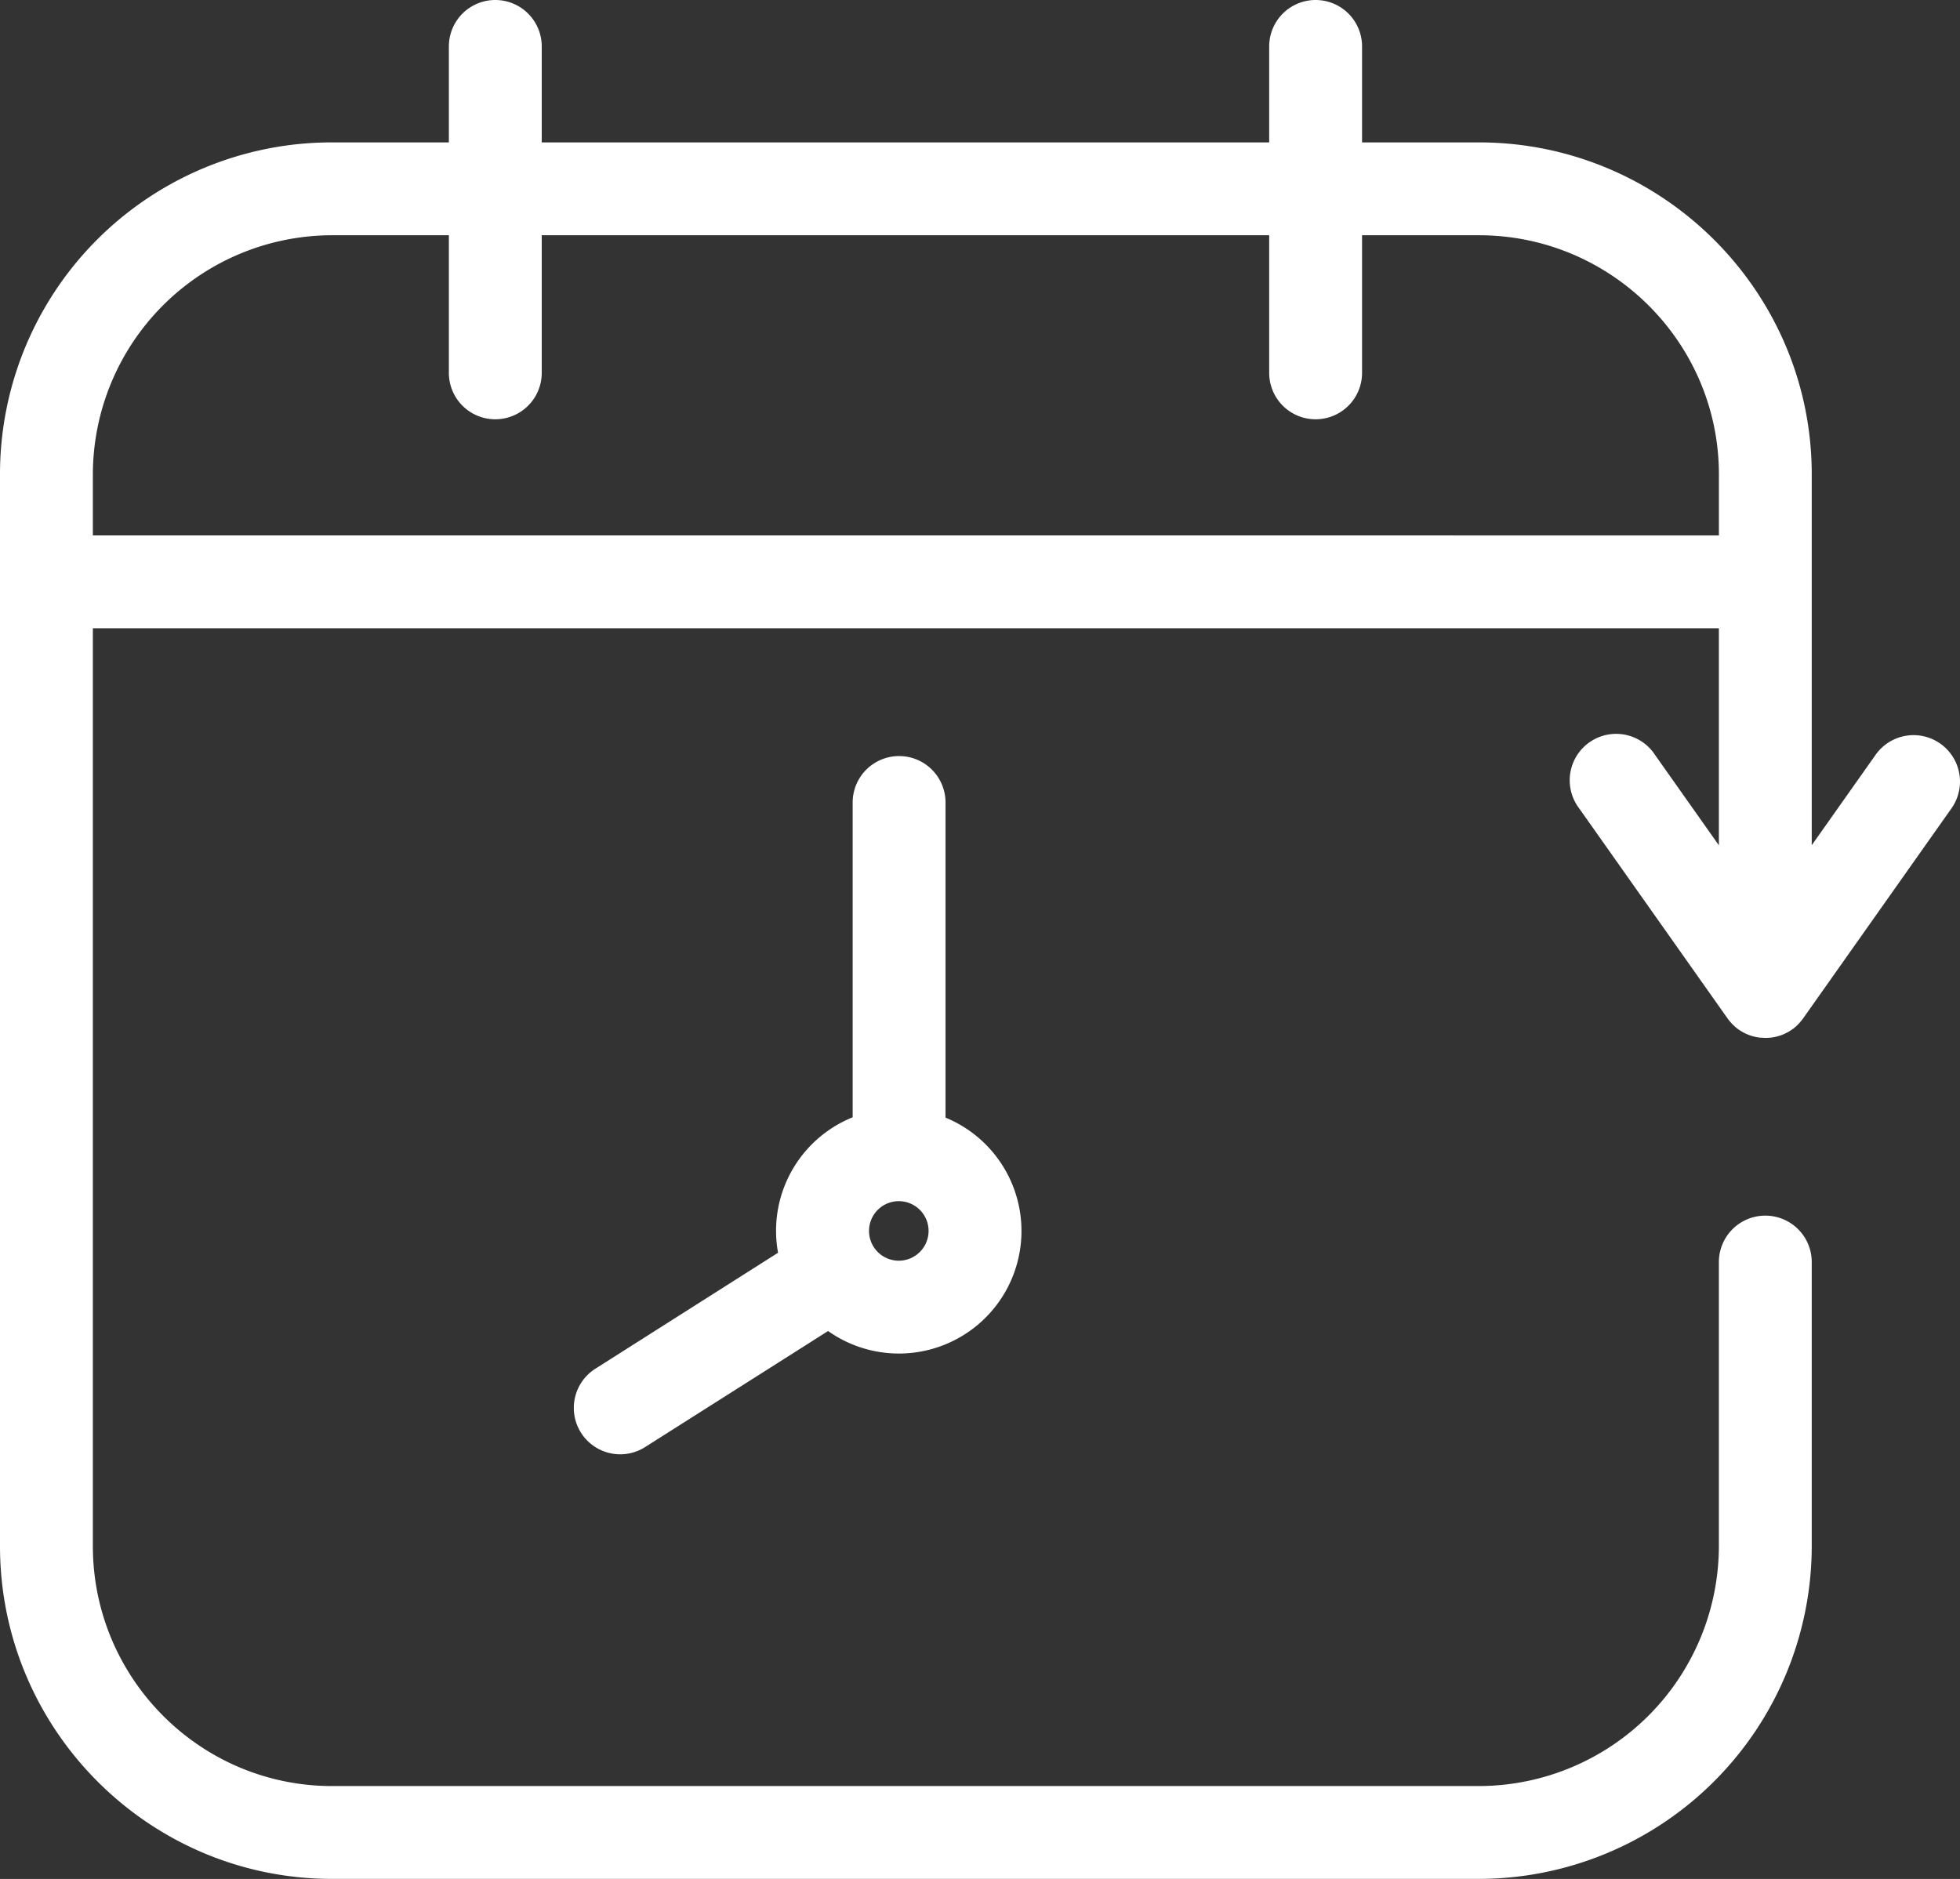 <svg xmlns="http://www.w3.org/2000/svg" viewBox="0 0 717.6 688.02"><rect x="0" y="0" width="717.6" height="688.02" fill="#333333" stroke="none"/><defs><style>.cls-1{fill:#ffffff;}</style></defs><title>Asset 1</title><g id="Layer_2" data-name="Layer 2"><g id="Layer_1-2" data-name="Layer 1"><path class="cls-1" d="M212.72,524.63a17,17,0,0,0,23.46,5.25l67-42.5a44.88,44.88,0,1,0,43-78.14V293.85a17,17,0,0,0-34,0V409.12a44.81,44.81,0,0,0-27.32,49.6L218,501.17A17,17,0,0,0,212.72,524.63Zm116.35-63a10.9,10.9,0,1,1,10.9-10.9A10.91,10.91,0,0,1,329.07,461.63Z"/><path class="cls-1" d="M605.94,276.42A17,17,0,1,0,578.17,296l54.27,76.84c.23.32.47.63.71.93l.17.2q.42.51.89,1l.14.14c.34.34.69.66,1.06,1l.24.2c.37.3.75.59,1.14.85l.15.09c.35.23.71.45,1.07.65l.36.2q.58.3,1.18.57l.42.17c.35.14.71.27,1.07.39l.41.13c.4.12.8.22,1.21.31l.41.09c.46.09.92.16,1.39.21l.32,0c.51,0,1,.08,1.55.08s1,0,1.55-.08l.32,0c.47-.05.93-.12,1.39-.21l.41-.09c.41-.09.81-.19,1.21-.31l.42-.13q.54-.18,1.06-.39l.43-.18q.6-.26,1.17-.57l.37-.2c.36-.2.71-.41,1.06-.64l.16-.1c.39-.26.77-.55,1.13-.85l.25-.2c.36-.3.71-.62,1.05-1l.15-.15q.46-.46.88-1l.18-.21c.25-.3.49-.61.71-.93L714.48,296a17,17,0,0,0-27.77-19.62l-23.39,33.11V173.72h0c0-67-54.68-121.58-121.89-121.58H498.68V17a17,17,0,0,0-34,0V52.14H198.34V17a17,17,0,0,0-34,0V52.14H121.58A121.47,121.47,0,0,0,0,173.72V566.13C0,633.34,54.54,688,121.58,688H541.44A122,122,0,0,0,663.32,566.13v-104a17,17,0,0,0-34,0v104A88,88,0,0,1,541.44,654H121.58C73.29,654,34,614.59,34,566.13V230.05H629.32v79.48ZM34,196.05V173.72a87.68,87.68,0,0,1,87.58-87.58h42.76v50.39a17,17,0,0,0,34,0V86.14H464.68v50.39a17,17,0,0,0,34,0V86.14h42.76c48.46,0,87.89,39.29,87.89,87.59v22.33Z"/></g></g></svg>